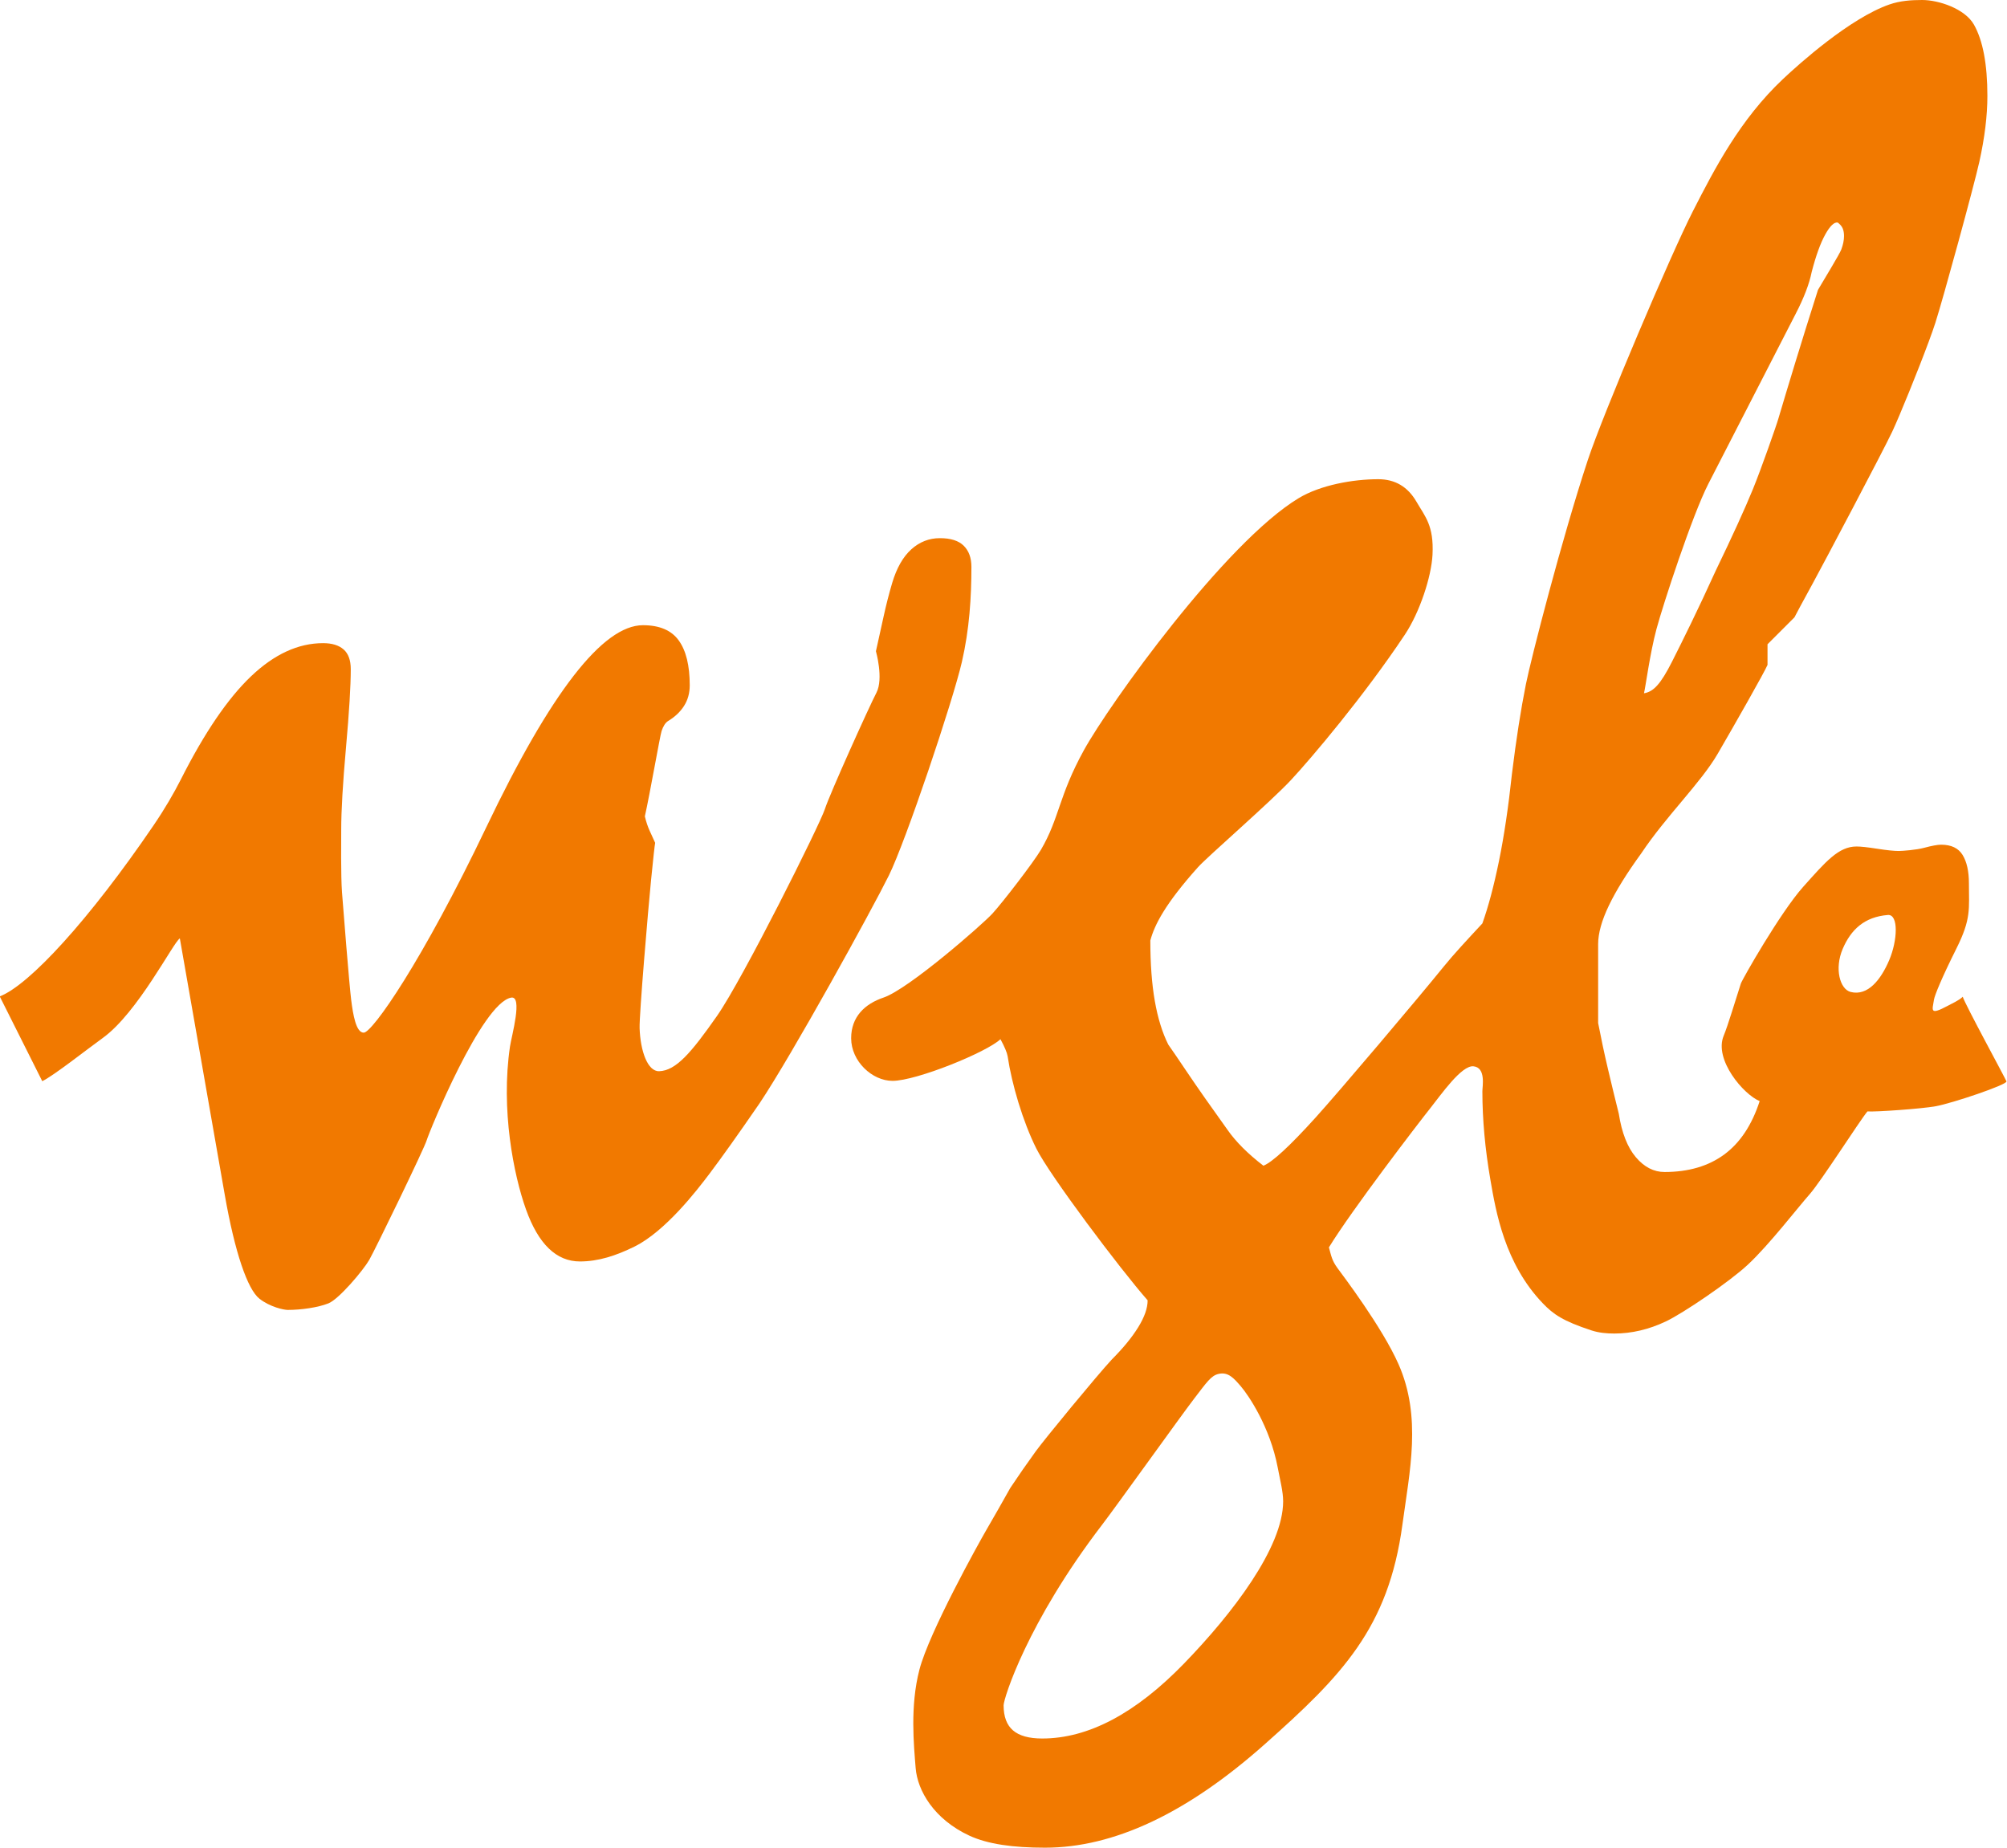 <?xml version="1.0" encoding="UTF-8" standalone="no"?>
<!DOCTYPE svg PUBLIC "-//W3C//DTD SVG 1.1//EN" "http://www.w3.org/Graphics/SVG/1.1/DTD/svg11.dtd">
<svg width="100%" height="100%" viewBox="0 0 1820 1676" version="1.1" xmlns="http://www.w3.org/2000/svg" xmlns:xlink="http://www.w3.org/1999/xlink" xml:space="preserve" xmlns:serif="http://www.serif.com/" style="fill-rule:evenodd;clip-rule:evenodd;stroke-linejoin:round;stroke-miterlimit:2;">
    <g transform="matrix(1,0,0,1,-954.375,-46.753)">
        <g transform="matrix(1,0,0,1,806.719,-355.618)">
            <g transform="matrix(0.798,0,0,0.75,-829.272,174.472)">
                <path d="M1968.73,1322.97C1968.18,1325.68 1966.63,1340.68 1964.07,1367.98C1960.82,1402.7 1950.55,1531.3 1951.05,1547.02C1951.92,1574.66 1960.15,1599.55 1973.29,1599.1C1992.4,1598.44 2009.64,1576.86 2038.94,1532.37C2068.24,1487.88 2156.13,1300.34 2161.55,1282.26C2166.98,1264.17 2211.85,1158.44 2220.17,1141.44C2228.49,1124.44 2219.6,1091.29 2219.6,1091.29C2222.5,1077.54 2225.39,1063.62 2228.28,1049.51C2231.18,1035.41 2234.43,1021.84 2238.05,1008.82C2243.11,990.737 2250.35,977.173 2259.75,968.131C2269.16,959.089 2280.01,954.568 2292.3,954.568C2304.6,954.568 2313.64,957.642 2319.43,963.791C2325.22,969.94 2328.11,978.439 2328.11,989.29C2328.11,1026.18 2325.84,1064.79 2317.26,1104.31C2306.84,1152.29 2253.42,1321.32 2234.25,1362.55C2215.08,1403.79 2124.12,1579.57 2087.22,1638.16C2063.35,1675.05 2044.37,1703.45 2030.26,1723.34C2016.15,1743.23 1980.3,1792.75 1945.08,1811.23C1924.26,1822.15 1904.21,1829.13 1883.23,1829.13C1856.47,1829.13 1836.03,1808.16 1821.93,1766.2C1807.82,1724.24 1793.19,1645.41 1803.76,1569.25C1805.52,1556.55 1818.65,1507.41 1805.02,1510.14C1771.47,1516.85 1711.61,1673.25 1709.08,1682.65C1706.55,1692.05 1650.66,1814.65 1643.79,1827.31C1636.91,1839.97 1609.38,1874.73 1597.44,1879.8C1585.51,1884.86 1566.39,1887.73 1551.2,1887.73C1546.86,1887.73 1531.11,1884.29 1518.95,1874.09C1505.64,1862.92 1491.16,1818.83 1479.59,1748.3C1468.01,1677.77 1451.01,1574.5 1428.59,1438.51C1421.36,1442.85 1380.82,1528.45 1340.95,1558.96C1323.14,1572.59 1286.18,1603.76 1272.25,1611.18L1223.92,1508.66C1257.71,1494.76 1325.98,1415.51 1398.75,1301.79C1411.61,1281.68 1421.72,1263.09 1429.67,1246.45C1456.44,1190.03 1483.02,1148.43 1509.43,1121.67C1535.83,1094.9 1563.14,1081.52 1591.35,1081.52C1601.48,1081.52 1609.25,1084.05 1614.68,1089.12C1620.1,1094.18 1622.82,1102.14 1622.82,1112.99C1622.82,1133.24 1621.01,1164.89 1617.39,1207.93C1613.77,1250.97 1611.97,1284.07 1611.97,1307.21C1611.97,1317.34 1611.43,1362.87 1612.88,1383.12C1614.33,1403.38 1621.1,1494.2 1623.27,1512.64C1625.44,1531.09 1628.87,1552.55 1637.56,1552.49C1647.34,1552.43 1703.83,1466.72 1776.9,1303.96C1849.96,1141.2 1909.27,1059.82 1954.85,1059.82C1973.65,1059.82 1987.22,1065.97 1995.54,1078.27C2003.86,1090.56 2008.02,1108.65 2008.02,1132.52C2008.02,1141.92 2005.85,1150.24 2001.51,1157.48C1997.16,1164.71 1991.02,1170.86 1983.06,1175.92C1980.16,1178.09 1977.81,1182.07 1976.01,1187.86C1974.2,1193.64 1962.8,1263.45 1957.02,1290.94C1958.46,1297.45 1960.27,1303.24 1962.44,1308.3L1968.73,1322.97Z" style="fill:rgb(241,121,0);"/>
            </g>
            <g transform="matrix(0.75,0,0,0.75,-2409.46,-25.043)">
                <path d="M4619.15,1826.4C4602.75,1842.08 4517.51,1876.79 4488.6,1876.78C4464.02,1876.77 4438.62,1853.13 4438.62,1825.23C4438.62,1799.37 4455.09,1783.72 4477.81,1776.06C4507.95,1765.89 4597.07,1687.98 4609.37,1674.6C4621.66,1661.21 4659.47,1612.07 4668.07,1597.4C4690.54,1559.03 4689.42,1532.51 4720,1477.03C4750.75,1421.25 4890.86,1225.78 4979.78,1172.18C5006.19,1156.27 5045.58,1149.31 5075.96,1149.31C5096.21,1149.31 5111.59,1158.36 5122.07,1176.44C5132.56,1194.53 5143.35,1205.27 5141.54,1240.67C5140.2,1267.03 5126.22,1310.03 5108.1,1337.26C5058.88,1411.22 4995.06,1486.58 4970.47,1512.98C4945.87,1539.38 4869.23,1605.86 4857.98,1618.44C4818.26,1662.82 4805.41,1688.23 4800.35,1707.04C4800.35,1735.25 4802.16,1759.66 4805.78,1780.28C4809.39,1800.9 4814.82,1818.44 4822.05,1832.91C4825.67,1837.97 4833.45,1849.36 4845.38,1867.09C4857.32,1884.81 4873.41,1907.78 4893.67,1935.99C4898.73,1943.22 4904.88,1950.46 4912.11,1957.69C4919.35,1964.92 4927.67,1972.16 4937.07,1979.39C4947.92,1975.05 4968.9,1955.7 5000,1921.34C5029.68,1888.56 5123.94,1777.09 5155.17,1738.51C5167.11,1723.75 5183.02,1706.68 5201.83,1686.42C5209.06,1666.17 5215.75,1641.03 5221.9,1611.01C5228.05,1580.99 5233.29,1545.73 5237.63,1505.22C5242.7,1463.98 5248.3,1428 5254.45,1397.25C5260.6,1366.51 5298.01,1220.94 5329.3,1126.18C5347.78,1070.25 5429.85,877.198 5456.26,825.477C5482.66,773.755 5513.5,714.238 5565.31,665.433C5584.49,647.365 5646.23,591.911 5693.91,575.312C5707,570.754 5720.49,569.887 5733.51,569.887C5753.77,569.887 5785.32,580.471 5796.17,599.641C5807.02,618.811 5812.44,647.565 5812.44,685.904C5812.44,709.776 5809.19,736.36 5802.68,765.657C5796.17,794.954 5758.92,931.004 5749.51,960.301C5742.02,983.629 5720.32,1038.45 5706.31,1071.51C5702.72,1079.97 5699.64,1087 5697.43,1091.72C5686.58,1114.87 5614.06,1251.95 5601.4,1275.1C5588.74,1298.25 5581.32,1311.99 5579.15,1316.33L5546.6,1348.88L5546.6,1373.84C5542.99,1382.52 5507,1445.81 5486.38,1481.26C5465.77,1516.71 5424.27,1556.22 5393.88,1601.79C5376.52,1625.66 5363.5,1646.64 5354.82,1664.72C5346.14,1682.81 5341.8,1698.36 5341.8,1711.38L5341.8,1806.87C5345.42,1825.67 5349.4,1844.3 5353.74,1862.75C5358.08,1881.19 5362.42,1899.1 5366.76,1916.46C5370.37,1939.61 5377.25,1957.15 5387.37,1969.08C5397.5,1981.02 5409.07,1986.99 5422.1,1986.99C5451.03,1986.99 5475.08,1979.93 5494.25,1965.83C5513.42,1951.72 5527.71,1930.2 5537.11,1901.27C5517.58,1893.31 5481.59,1851.1 5493.62,1822.17C5498.65,1810.07 5507.77,1779.54 5514.32,1759.23C5515.98,1754.12 5562.24,1672.91 5589.73,1642.17C5617.22,1611.43 5632.53,1593.41 5654.24,1593.41C5659.3,1593.41 5667.62,1594.31 5679.19,1596.12C5690.77,1597.93 5699.45,1598.83 5705.23,1598.83C5709.57,1598.83 5726.45,1597.57 5735.85,1595.03C5745.26,1592.5 5752.13,1591.24 5756.47,1591.24C5768.77,1591.24 5777.45,1595.39 5782.51,1603.71C5787.57,1612.03 5790.11,1623.43 5790.11,1637.89C5790.11,1669 5793.06,1680.64 5774.98,1716.81C5756.89,1752.97 5748.62,1773.65 5747.85,1778.65C5745.94,1791.09 5742.09,1798.04 5764.1,1786.25C5768.96,1783.64 5778.31,1779.45 5782.65,1775.11C5785.54,1784.52 5834.04,1873.41 5835.49,1877.38C5836.94,1881.36 5769.76,1903.88 5750.08,1907.46C5732.88,1910.59 5677.53,1914.47 5667.4,1913.74C5657.27,1926.04 5611.44,1998.2 5597.34,2014.11C5583.23,2030.03 5548.44,2075.19 5522.79,2099.06C5500.2,2120.08 5444.34,2157.89 5423.72,2167.65C5403.11,2177.42 5382.31,2182.3 5361.33,2182.3C5351.93,2182.3 5342.59,2181.43 5333.66,2178.5C5299.05,2167.14 5287.58,2158.94 5275.07,2145.95C5228.61,2097.69 5218.1,2034.37 5211.59,1996.75C5205.08,1959.14 5201.83,1923.33 5201.83,1889.33C5201.83,1883.54 5206.38,1860.7 5191.03,1859.18C5176.59,1857.75 5151.96,1893.39 5138.35,1910.49C5124.24,1928.21 5044.32,2032.41 5016.28,2078.13C5019.11,2088.25 5019.72,2093.69 5026.59,2103.09C5033.46,2112.49 5080.59,2174.55 5100.37,2219.19C5128.75,2283.23 5113.85,2348.94 5105.16,2413.3C5088.25,2538.56 5032.01,2596.01 4938.34,2679.2C4844.66,2762.39 4756.22,2803.98 4673.03,2803.98C4634.7,2803.98 4603.82,2799.8 4581.35,2789.33C4538.82,2769.52 4518.77,2735.08 4516.6,2707.59C4514.43,2680.1 4509.68,2632.96 4521.13,2588.85C4532.94,2543.35 4593.28,2434.94 4602.33,2419.39C4611.37,2403.84 4620.95,2387.02 4631.08,2368.93C4641.21,2353.74 4651.52,2338.91 4662.01,2324.44C4672.49,2309.98 4735.61,2233.3 4753.69,2213.77C4767.44,2200.02 4778.11,2187 4785.7,2174.7C4793.3,2162.41 4797.1,2151.56 4797.1,2142.15C4764,2104.52 4678.82,1991.25 4662.55,1958.7C4646.27,1926.15 4632.89,1881.01 4627.82,1847.01C4627.1,1842.67 4624.21,1835.8 4619.15,1826.4ZM5639.09,855.237C5639.09,851.621 5638.55,848.546 5637.46,846.014C5636.38,843.482 5634.39,841.132 5631.49,838.961C5627.15,838.238 5622.09,843.121 5616.3,853.61C5610.52,864.099 5605.09,879.109 5600.03,898.64C5597.13,913.108 5590.62,930.107 5580.49,949.638C5570.37,969.17 5496.51,1112.97 5474.94,1155.14C5455.54,1193.07 5420.29,1300.86 5412.33,1330.52C5404.37,1360.18 5399.24,1400.01 5397.23,1408.14C5408.57,1406.29 5417.2,1397.54 5431.32,1369.58C5444.23,1344.02 5462.24,1307.73 5483.94,1259.99C5504.2,1218.04 5519.21,1185.12 5528.98,1161.25C5538.74,1137.38 5557.71,1083.46 5559.88,1075.51C5565.67,1055.97 5572.54,1033.19 5580.49,1007.15C5588.45,981.105 5597.49,952.17 5607.62,920.342C5614.86,908.044 5633.66,877.3 5635.83,871.513C5638,865.726 5639.09,860.301 5639.09,855.237ZM4882.82,2231.13C4873.72,2233.23 4868.53,2241.26 4852.98,2261.51C4837.42,2281.76 4759.6,2390.59 4742.03,2413.54C4651.25,2532.08 4622.95,2623.86 4622.95,2631.82C4622.95,2645.56 4626.75,2655.69 4634.35,2662.2C4641.94,2668.71 4653.7,2671.97 4669.61,2671.97C4725.31,2671.97 4782.46,2641.76 4841.05,2581.36C4899.65,2520.96 4960.94,2440.91 4960.94,2385.21C4960.94,2373.63 4957.44,2360.38 4954.43,2344.52C4944.96,2294.64 4918.62,2256.45 4909.94,2246.32C4901.26,2236.19 4894.48,2228.43 4882.82,2231.13ZM5692.06,1676.22C5663.94,1678.49 5647.5,1693.71 5637.45,1717.33C5627.4,1740.96 5634.02,1765.96 5647.12,1769.29C5667.91,1774.57 5683.71,1754.38 5693.76,1730.76C5703.81,1707.14 5705.3,1675.15 5692.06,1676.22Z" style="fill:rgb(241,121,0);"/>
            </g>
        </g>
    </g>
</svg>
